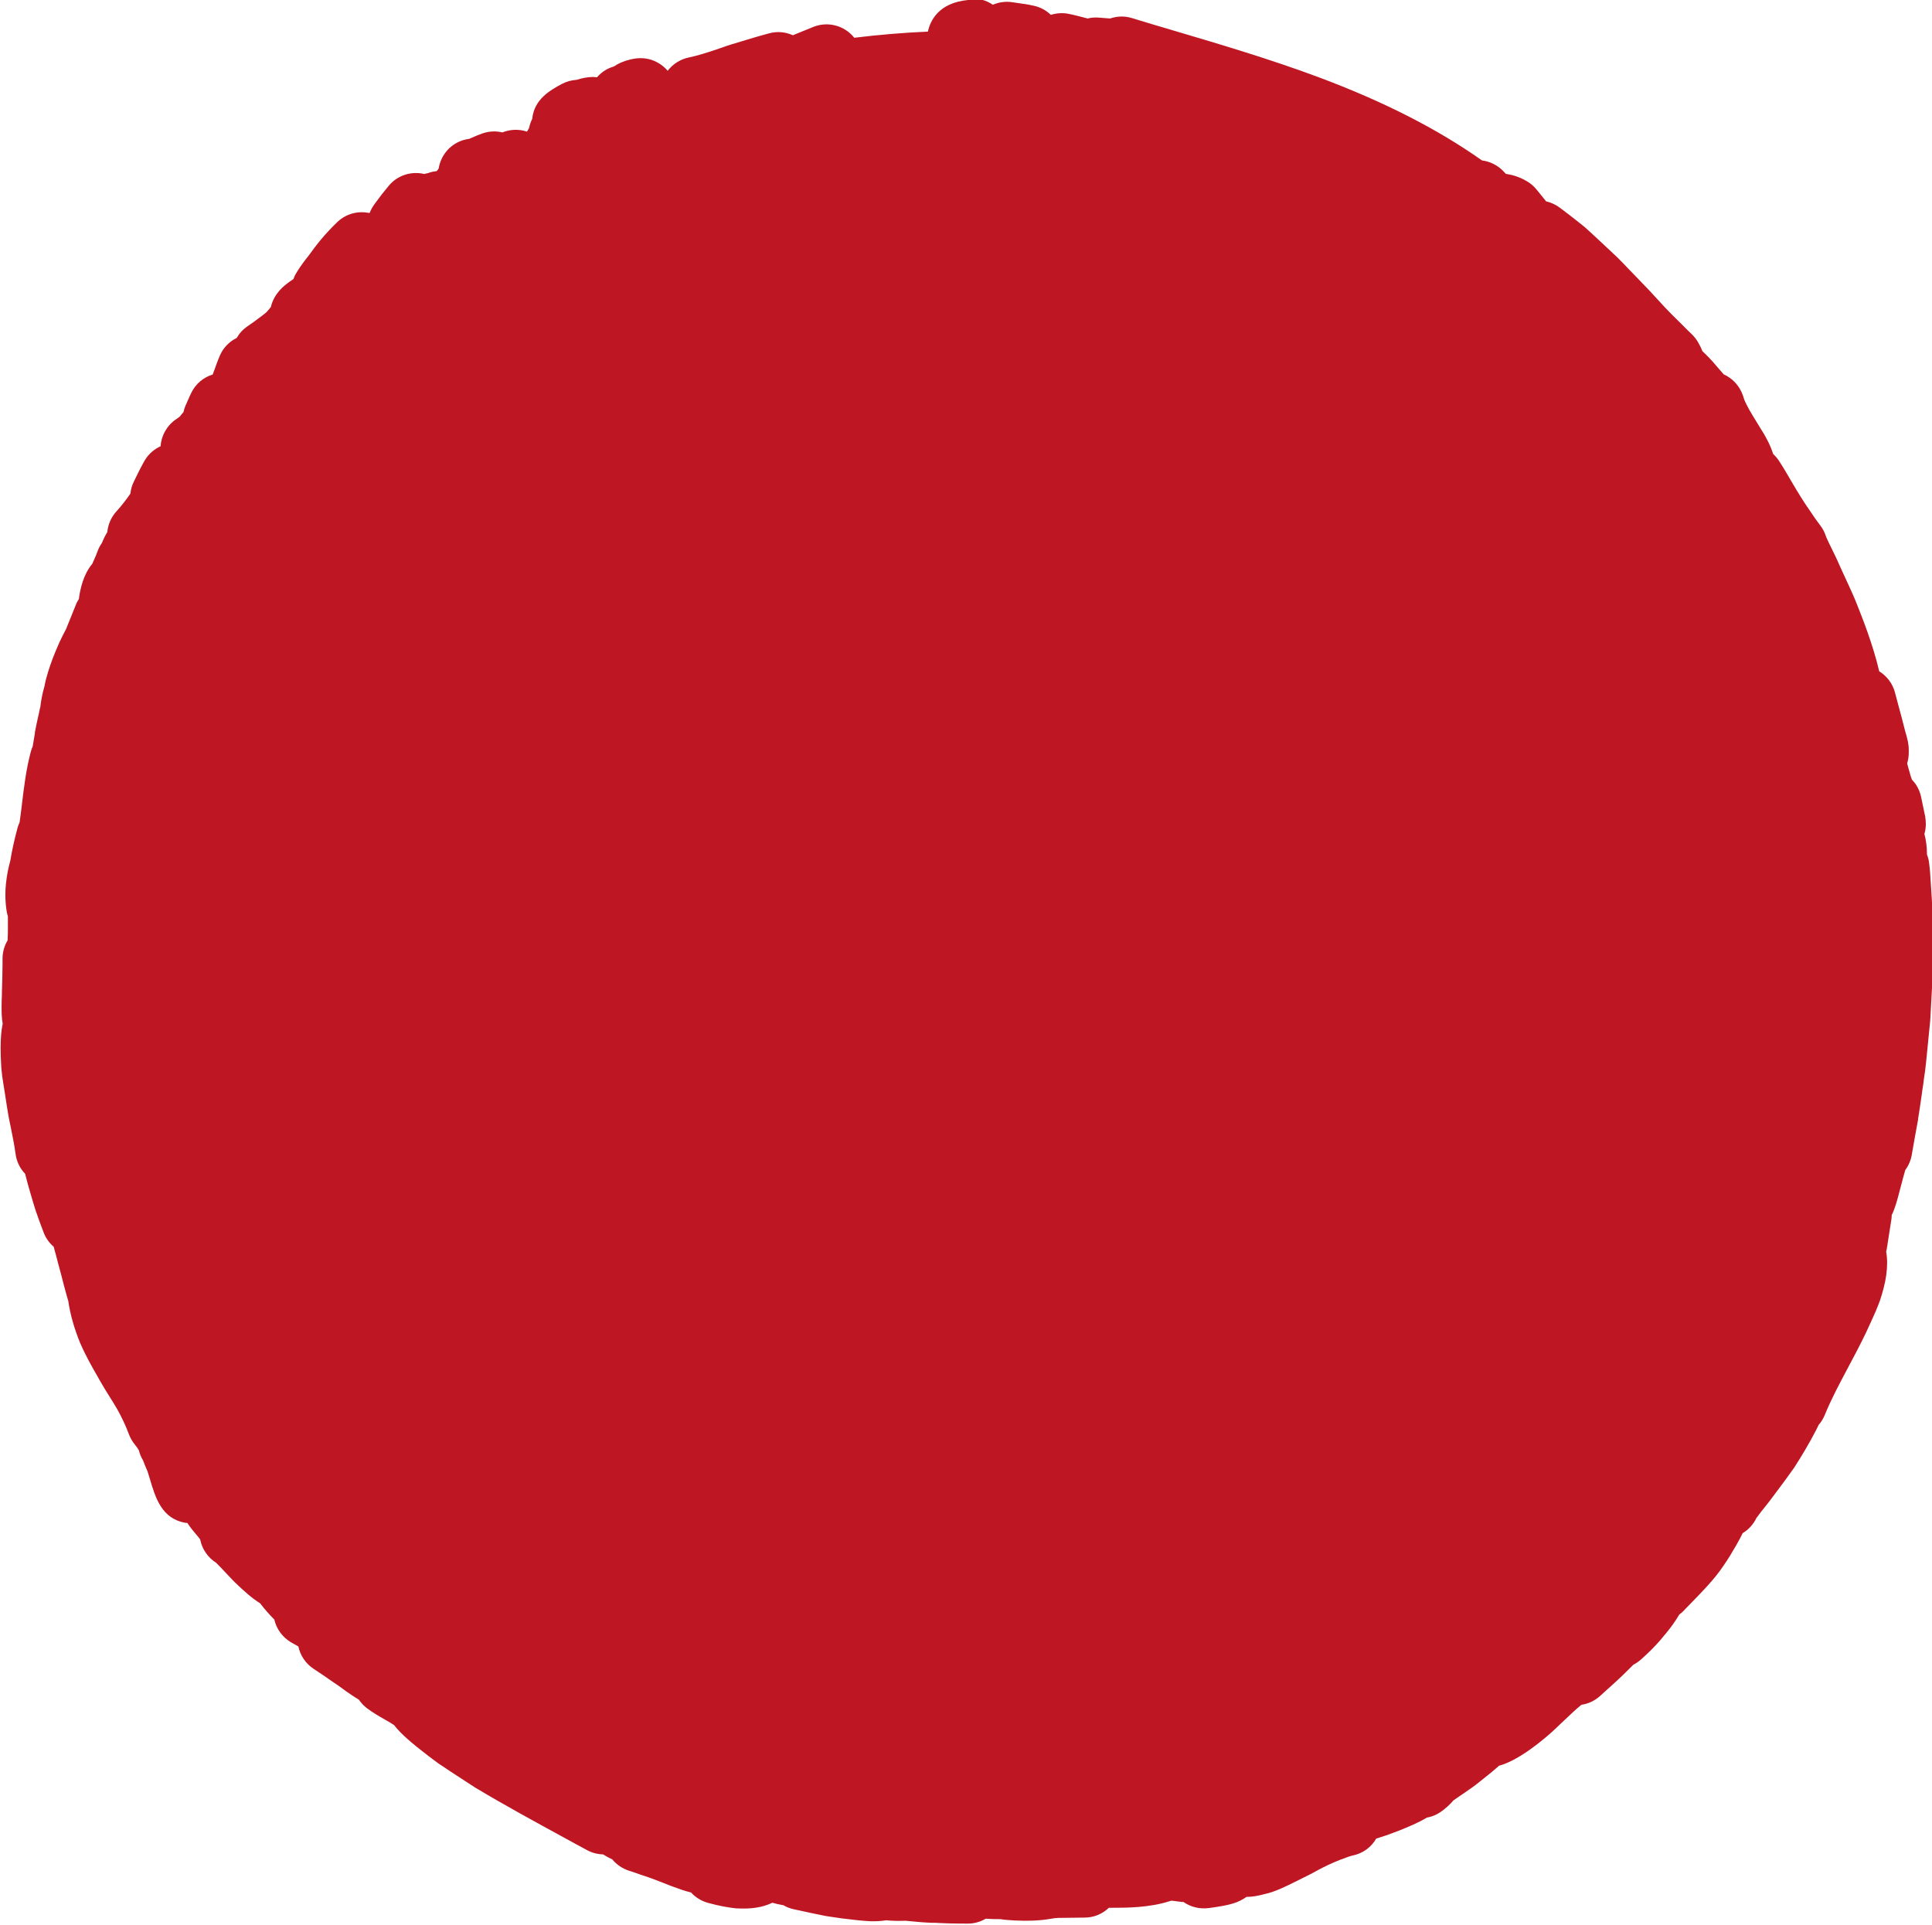 <?xml version="1.0" encoding="UTF-8"?> <svg xmlns="http://www.w3.org/2000/svg" id="_Слой_2" data-name="Слой_2" viewBox="0 0 122.26 121.81"><defs><style> .cls-1 { fill: #be1622; } </style></defs><g id="Graphic_Elements"><path class="cls-1" d="M61.26,0c-1.89.18-2.4,1.34-2.54,2-1.57.07-3.12.2-4.66.39-.62-.78-1.68-1.06-2.61-.68l-1.25.51s-.02,0-.03.01c-.46-.21-.99-.26-1.5-.12-.49.13-1.01.28-1.46.42-.12.04-.24.07-.36.11-.37.11-.76.22-1.16.37-.94.33-1.63.53-2.07.62-.56.11-1.04.42-1.37.85-.26-.31-.6-.54-.99-.68-.23-.08-.47-.12-.73-.12h0c-.18,0-.46.02-.92.16-.3.1-.55.22-.75.36-.05.02-.1.04-.15.05-.37.13-.69.36-.93.64-.08,0-.17-.02-.25-.02-.37,0-.71.08-1.03.18-.33.02-.66.11-.96.27-.7.38-1.74.95-1.86,2.2-.09.18-.16.38-.2.58-.05.08-.09.15-.13.23-.51-.17-1.06-.15-1.56.05-.4-.1-.84-.08-1.25.06-.24.08-.47.18-.69.28-.05.02-.11.05-.17.07-.23.03-.45.09-.66.19-.68.32-1.14.95-1.26,1.68-.03.04-.05.08-.08.12-.02.02-.04.03-.05.05-.19.02-.38.06-.56.13-.07.01-.15.03-.22.05-.81-.19-1.7.07-2.26.76l-.43.53s-.04.05-.06.08l-.41.55c-.12.17-.22.34-.29.53-.01,0-.03.02-.04.02-.7-.15-1.45.04-2,.56-.81.77-1.39,1.52-1.8,2.1-.33.41-.6.78-.83,1.17-.07.11-.12.23-.16.35-.08.05-.17.11-.25.17-.3.22-.97.7-1.18,1.6l-.26.31c-.09.08-.19.16-.31.25l-.16.12c-.2.16-.45.33-.78.56-.24.17-.44.37-.59.62-.02.04-.04.07-.07.1-.46.23-.85.62-1.06,1.12-.15.35-.27.7-.38,1-.02.07-.05.13-.07.19-.59.18-1.09.6-1.36,1.17-.09.18-.17.37-.25.55-.03.07-.06.15-.1.22-.06.14-.11.29-.14.44-.08.09-.16.18-.24.29-.04.03-.11.08-.21.15-.6.4-.95,1.04-1,1.72-.39.18-.74.47-.98.86-.05.08-.09.16-.13.23-.16.29-.3.57-.43.84-.05.1-.09.19-.14.29-.13.25-.2.51-.23.78-.25.36-.51.71-.88,1.12-.34.37-.53.83-.58,1.31-.12.2-.24.43-.34.69,0,0,0,0,0,0-.1.14-.19.3-.26.48-.04.1-.08.2-.11.29l-.24.55c-.58.68-.76,1.64-.83,2.08,0,.05-.01.1-.02.15-.08.12-.15.25-.2.39l-.61,1.51c-.16.29-.29.57-.42.84-.14.32-.28.64-.41.98-.22.59-.43,1.21-.54,1.82-.13.43-.21.88-.26,1.3-.02.05-.03.11-.04.16-.03.15-.06.31-.1.46-.07.32-.14.64-.2.96,0,.02,0,.04,0,.06l-.14.84c-.05.11-.09.22-.12.34-.3,1.12-.43,2.23-.56,3.31-.05.38-.09.77-.15,1.16-.05.11-.1.23-.13.35-.2.74-.35,1.42-.46,2.09-.12.42-.21.88-.27,1.41-.03.25-.04.5-.04.74,0,.37.03.74.09,1.09.02.09.04.18.07.27,0,.12,0,.23,0,.36,0,.02,0,.03,0,.05,0,.01,0,.19,0,.28,0,.27,0,.54-.02.83-.21.35-.32.75-.32,1.16,0,.02,0,.03,0,.05,0,.09,0,.19,0,.29,0,.5-.02,1.15-.04,1.78v.15c-.01.26-.02.51-.02.74,0,.35,0,.73.07,1.1-.09.43-.13.94-.13,1.54,0,.35.01.74.04,1.18,0,.02,0,.03,0,.05.03.37.08.73.14,1.08l.03.18s.19,1.22.19,1.22l.04.25c.05.32.11.65.19,1,.12.59.25,1.24.31,1.71.06.5.28.95.61,1.29l.02.08c.09.36.19.73.31,1.13.11.38.22.76.35,1.16,0,.02.01.03.02.05.1.3.21.6.32.89.05.12.09.25.14.37.13.37.36.69.65.94.04.17.09.34.14.52.08.29.15.6.24.91l.1.37c.11.43.22.87.35,1.32,0,.02.01.04.02.07.02.08.05.16.07.23,0,0,0,0,0,0,.12.85.37,1.73.76,2.69,0,.02.02.04.03.06.33.76.72,1.44,1.1,2.1l.06.11c.22.39.44.75.66,1.1.18.29.35.55.5.82.28.5.53,1.03.73,1.57.09.23.21.45.37.64.11.14.19.25.26.37.04.17.1.33.18.49.02.04.05.09.08.14.09.25.19.48.29.71.05.16.1.33.15.49.35,1.18.75,2.51,2.26,2.76.04,0,.08,0,.11.01.18.28.38.52.55.72l.02.02c.07.09.19.22.24.31.12.61.49,1.14,1.01,1.47.15.14.47.48.68.71.14.15.28.3.43.45.02.02.05.05.07.07.59.57,1.1,1.02,1.6,1.33.3.39.6.73.9,1.03.14.61.53,1.14,1.09,1.46l.43.24c.12.56.45,1.08.97,1.42.54.35.9.61,1.19.81.02.01.04.03.06.04.25.16.42.29.6.42l.15.11c.23.16.48.34.86.57.14.2.31.39.51.54.36.27.75.5,1.14.72.18.1.44.25.58.35.44.57,1.13,1.15,2.09,1.89,0,0,.17.13.17.13.16.12.35.26.55.41.01,0,.75.5.75.5,0,0,1.58,1.03,1.58,1.03.02.01.05.03.07.04,1.77,1.06,3.75,2.14,5.51,3.1.51.28,1,.55,1.47.8.32.18.68.27,1.03.28.18.11.38.22.59.32.27.33.64.58,1.07.72.23.07.46.15.68.23.01,0,.23.08.33.11.13.04.26.09.4.14.27.1.52.2.76.29.14.06.29.11.43.17,0,0,.19.07.19.07.33.12.69.26,1.12.36.28.31.65.54,1.08.66.7.19,1.29.3,1.81.35.03,0,.07,0,.1,0,.6.03,1.13-.02,1.6-.15.21-.06.39-.13.56-.21.21.06.41.11.6.14.03,0,.07.01.1.02.19.11.41.2.64.25l1.16.25.83.17s.07.01.11.02c.31.05.63.09.95.14.78.1,1.36.16,1.82.18.37.01.69-.01.98-.06.47.05.93.04,1.23.03,0,0,.98.09.99.09.25.02.47.03.68.04h.23c.52.03,1.04.05,2.04.05.41,0,.8-.11,1.14-.31.27.02.59.03.95.03.06.01.12.02.18.03,1.06.1,1.71.07,2.08.05.48-.03.77-.08,1-.12.12-.02.18-.03.36-.04l1.69-.02c.58,0,1.12-.23,1.53-.62.02,0,.04,0,.06,0,1.05,0,2.49,0,3.79-.42.03-.01.07-.02.1-.03.09,0,.18.02.28.03.14.02.28.04.42.05.02,0,.05,0,.07,0,.44.31,1,.46,1.58.39.76-.1,1.24-.19,1.61-.31.31-.1.58-.24.8-.4.35,0,.72-.06,1.15-.18.64-.13,1.32-.47,2.36-.99.17-.09.34-.17.52-.26.03-.01.05-.03.08-.04.41-.23.95-.52,1.48-.74.23-.1.44-.18.62-.24.02,0,.05-.02.07-.03.19-.07.34-.12.44-.14.65-.13,1.18-.53,1.49-1.07l.59-.19s.06-.02.09-.03c0,0,.73-.27.75-.28.62-.25,1.23-.5,1.78-.83.35-.06.68-.21.97-.43.17-.13.45-.35.71-.66.15-.11.32-.22.48-.33l.16-.11c.32-.22.68-.46,1.03-.75.51-.4.9-.72,1.21-1,.62-.17,1.19-.51,1.71-.85.72-.49,1.48-1.11,2.15-1.77l.84-.79c.16-.15.31-.28.46-.4.02-.02.04-.04.06-.05.44-.06.85-.26,1.18-.56.15-.13.3-.27.44-.4.3-.27.61-.54.94-.86l.72-.71c.17-.09.33-.2.48-.33.23-.21.44-.4.63-.59,0,0,.01-.01.02-.02.2-.2.36-.38.5-.53l.07-.08c.3-.35.56-.67.8-1,.15-.22.29-.42.41-.63.1-.07.2-.16.29-.25l.1-.11c1.15-1.18,1.85-1.89,2.42-2.75.27-.39.51-.78.79-1.27,0,0,.1-.18.1-.18.09-.16.2-.36.31-.59.37-.22.68-.56.87-.96.04-.06.13-.18.34-.45.17-.21.34-.42.5-.63l.77-1.03c.23-.31.48-.65.74-1.02.02-.02.03-.05.05-.07.26-.4.49-.78.7-1.14.25-.42.47-.82.67-1.21.06-.11.11-.22.16-.33.17-.19.3-.41.4-.65.37-.92.93-1.98,1.48-3.01.38-.71.77-1.45,1.12-2.18.25-.53.44-.96.61-1.34.11-.27.2-.48.27-.68.01-.03.02-.06.03-.09.08-.24.14-.46.2-.68.16-.61.23-1.14.23-1.64,0-.24-.02-.47-.06-.7,0,0,.02-.12.03-.13.03-.15.05-.3.07-.44l.22-1.41c.02-.11.03-.22.03-.33,0,0,0,0,0,0,.22-.46.36-.98.5-1.53l.12-.45c.08-.32.17-.64.24-.88.21-.28.35-.61.41-.96.13-.75.26-1.49.4-2.23,0-.01,0-.03,0-.04.08-.47.14-.94.21-1.39.04-.3.08-.6.13-.89,0-.01,0-.03,0-.04.02-.12.03-.24.05-.36.04-.25.08-.54.11-.85l.11-1.11.13-1.31c.02-.15.03-.31.04-.48l.15-2.79s0-.05,0-.07c0-.43.01-.87.01-1.3v-.97s0-.54,0-.54c0-.19,0-.42-.01-.69l-.06-1.11-.07-1.09c-.02-.4-.05-.82-.11-1.26-.02-.17-.07-.33-.13-.49,0-.03,0-.06,0-.09,0-.37-.05-.78-.16-1.21.06-.2.09-.41.09-.62,0-.19-.02-.35-.04-.47,0-.03-.01-.07-.02-.1l-.24-1.15c-.09-.42-.29-.8-.58-1.09,0-.02-.02-.04-.02-.06-.03-.07-.07-.19-.11-.35,0-.02-.01-.05-.02-.07-.05-.15-.09-.33-.15-.55.08-.26.1-.5.1-.7,0-.01,0-.02,0-.03,0-.04,0-.08,0-.12,0-.37-.08-.71-.23-1.2-.13-.54-.28-1.08-.42-1.6-.07-.28-.15-.55-.22-.83-.15-.58-.52-1.05-1-1.35-.38-1.65-1.09-3.44-1.37-4.14-.18-.47-.38-.91-.56-1.3-.05-.11-.79-1.71-.79-1.73-.1-.21-.19-.4-.28-.58-.14-.28-.31-.63-.36-.76-.08-.26-.2-.5-.37-.72-.2-.26-.39-.53-.58-.82-.01-.02-.03-.04-.04-.06-.25-.36-.44-.64-.61-.92-.18-.28-.36-.59-.55-.91-.25-.43-.51-.88-.82-1.36-.11-.17-.24-.32-.38-.45-.15-.47-.4-1-.77-1.57-.07-.11-.13-.22-.2-.33-.19-.31-.39-.63-.56-.93-.09-.16-.17-.33-.24-.47,0-.02-.02-.05-.03-.07-.02-.04-.03-.07-.04-.09-.02-.08-.04-.15-.07-.23-.21-.62-.66-1.1-1.22-1.35-.09-.11-.46-.53-.46-.53-.28-.34-.6-.67-.89-.94-.08-.21-.18-.4-.26-.54-.12-.21-.27-.4-.44-.56-.13-.12-.28-.27-.43-.42-.14-.14-.29-.29-.42-.42-.27-.26-.55-.54-.85-.86l-.92-1s-1.02-1.06-1.02-1.06c-.11-.12-.23-.23-.34-.35-.23-.24-.46-.49-.72-.74,0,0-1.11-1.04-1.11-1.04,0,0-.55-.51-.55-.51l-.32-.29s-.06-.05-.09-.08l-.3-.24c-.44-.35-.86-.68-1.27-.98-.26-.19-.55-.32-.85-.39-.08-.1-.16-.2-.24-.3-.12-.15-.24-.29-.36-.44-.16-.2-.36-.38-.58-.51-.56-.34-1.05-.44-1.37-.49-.03-.03-.06-.06-.1-.11-.38-.42-.88-.67-1.41-.74-2.83-2-6.23-3.73-10.35-5.27-3.06-1.14-6.2-2.07-9.24-2.97-.86-.25-1.72-.51-2.57-.77-.46-.14-.94-.12-1.37.03-.22-.02-.47-.04-.76-.06-.23-.01-.45,0-.66.06-.13-.03-.23-.06-.23-.06-.31-.08-.64-.17-1-.24-.37-.07-.75-.04-1.1.07-.29-.28-.66-.49-1.09-.58-.36-.08-.7-.13-1-.17-.12-.02-.23-.03-.35-.05-.43-.07-.86,0-1.23.16-.42-.29-.94-.43-1.47-.38Z"></path></g></svg> 